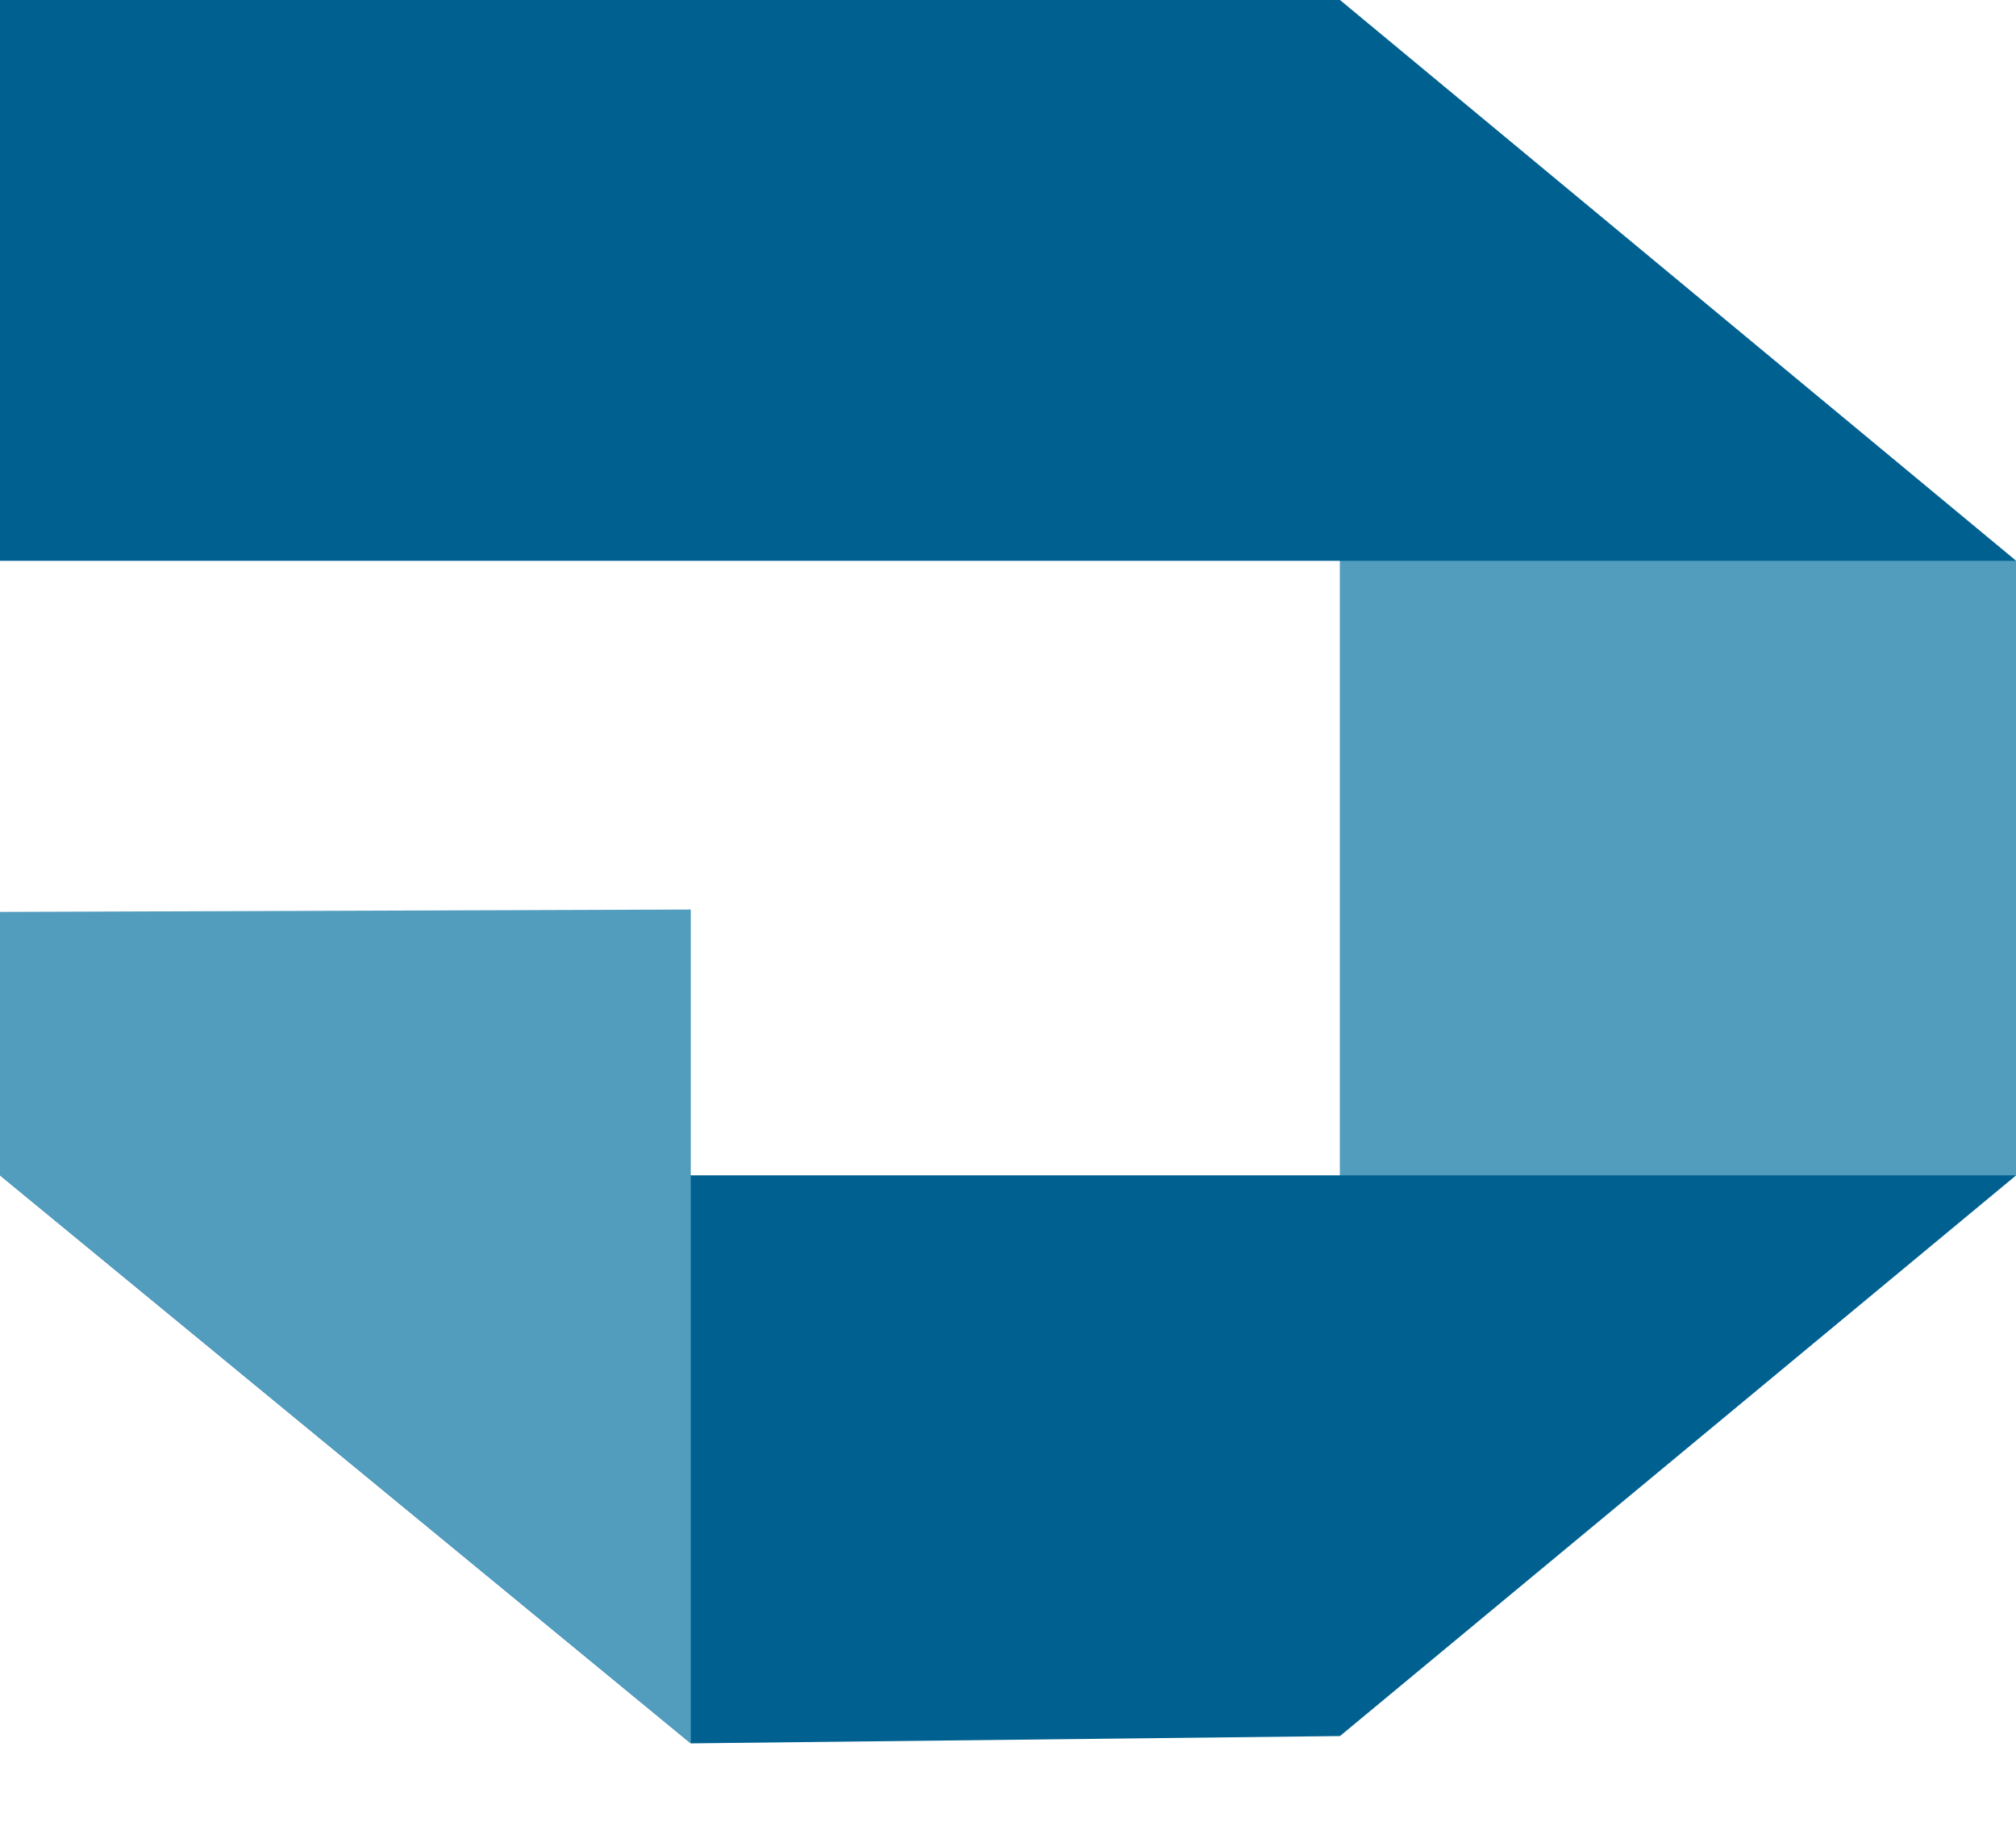 <?xml version="1.0" encoding="UTF-8"?> <svg xmlns="http://www.w3.org/2000/svg" viewBox="0 0 276.03 250"><g data-name="Layer 2"><path d="M276.03 76.77v84.13l-92.58 76.76V0l92.58 76.77z" style="fill:#529cbe"></path><path d="M276.03 76.77H0V0h183.45l92.58 76.77z" style="fill:#00608f"></path><path d="M0 160.9h276.03l-92.58 76.76-88.87 1L0 160.9z" style="fill:#006090"></path><path d="M0 160.9v-36.06l94.58-.33v114.15L0 160.9z" style="fill:#529cbe"></path></g></svg> 